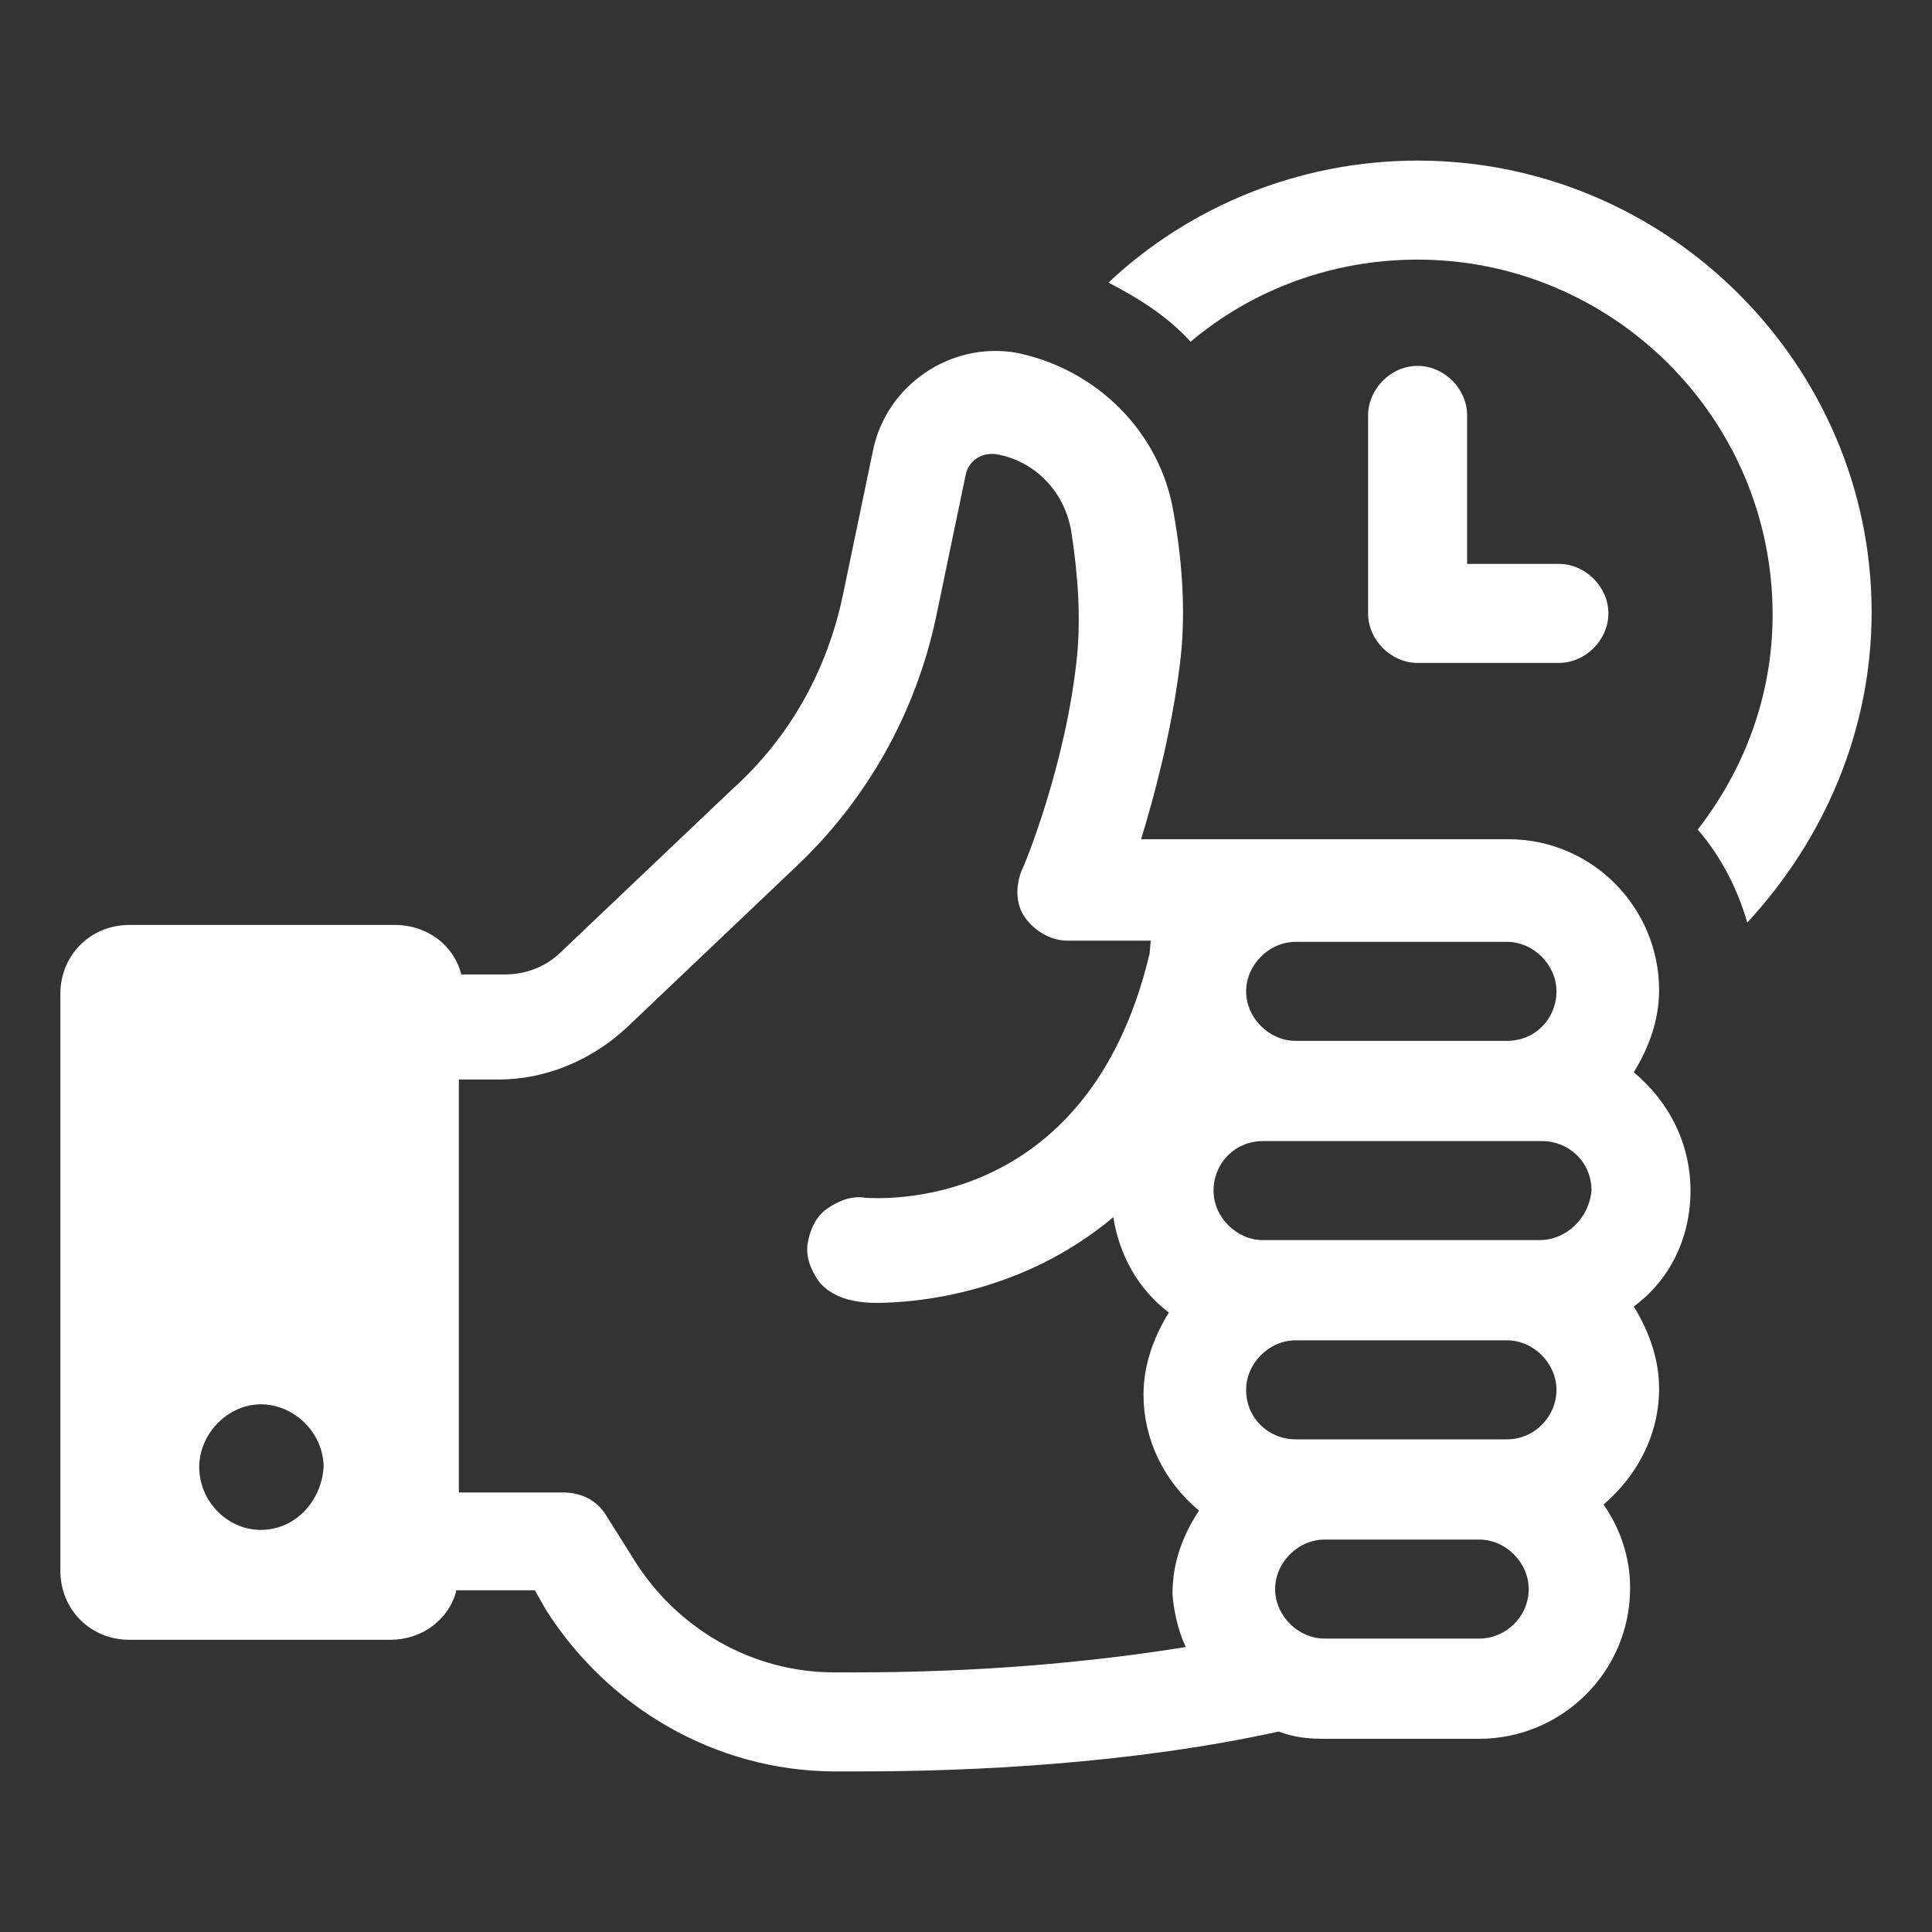 <?xml version="1.0" encoding="utf-8"?>
<!-- Generator: Adobe Illustrator 26.0.1, SVG Export Plug-In . SVG Version: 6.00 Build 0)  -->
<svg version="1.1" id="visual" xmlns="http://www.w3.org/2000/svg" xmlns:xlink="http://www.w3.org/1999/xlink" x="0px" y="0px"
	 viewBox="0 0 160 160" style="enable-background:new 0 0 160 160;" xml:space="preserve">
<rect x="0" y="0" width="160" height="160" fill="#333333" stroke="none"/>
<style type="text/css">
	.st0{opacity:0.4;fill:#F4731F;}
	.st1{opacity:0.6;fill:#F4731F;}
	.st2{fill:url(#SVGID_1_);}
	.st3{fill:url(#SVGID_00000085241940835077675830000009211804371892860801_);}
	.st4{fill:#BB004B;}
	.st5{fill:url(#SVGID_00000139989534540795684630000009240839852431769774_);}
	.st6{fill:#223F8B;}
	.st7{fill:url(#SVGID_00000096780929829506150710000010208266105269776520_);}
	.st8{fill:#FFFFFF;}
	.st9{fill:url(#SVGID_00000033331956555321204540000006402465094833540511_);}
</style>
<g>
	<g>
		<path class="st8" d="M117.4,13.3c-9.8,0-18.9,3.8-25.6,10.1c2.5,1.3,4.9,2.8,6.8,4.9c5.1-4.3,11.7-6.8,18.8-6.8
			c16.1,0,29.4,13.1,29.4,29.4c0,6.8-2.4,12.9-6.2,17.8c1.9,2.2,3.3,4.9,4.1,7.7c6.3-6.8,10.3-15.8,10.3-25.7
			C155,30.2,138.1,13.3,117.4,13.3z"/>
		<path class="st8" d="M140,98.6c0-3.8-1.7-7.3-4.7-9.8c1.3-2.1,2.1-4.4,2.1-6.8c0-6.8-5.5-12.5-12.5-12.5H94.5
			c1.1-3.6,2.5-8.8,3.2-14.4c0.5-3.8,0.3-8.1-0.5-12.6c-1.1-6.8-6.5-12-13.1-13.3c-5.4-0.9-10.7,2.7-11.8,8.1l-2.5,12
			c-1.3,6.2-4.4,11.8-9.2,16.1L46.5,78.8c-1.3,1.3-3,1.9-4.7,1.9h-3.6c-0.6-2.4-2.8-4.1-5.5-4.1H10.7c-3.2,0-5.7,2.5-5.7,5.7v47.8
			c0,3.2,2.5,5.7,5.7,5.7h21.6c2.7,0,4.9-1.7,5.5-4.1h6.5l0.9,1.6c5.2,8.2,14.1,13.3,23.7,13.4h2.4c9,0,22.3-0.6,34.6-3.3
			c1.3,0.5,2.5,0.6,3.8,0.6h12.8c6.8,0,12.5-5.5,12.5-12.5c0-2.5-0.8-4.9-2.2-6.9c2.8-2.4,4.6-5.8,4.6-9.6c0-2.4-0.8-4.7-2.1-6.8
			C138.3,106,140,102.5,140,98.6z M21.6,126.7c-2.8,0-5.1-2.4-5.1-5.2s2.4-5.2,5.1-5.2c2.8,0,5.2,2.4,5.2,5.2
			C26.6,124.4,24.4,126.7,21.6,126.7z M107.3,78h17.5c2.2,0,4.1,1.9,4.1,4.1s-1.7,4.1-4.1,4.1h-17.5c-2.2,0-4.1-1.9-4.1-4.1
			C103.2,79.9,105.1,78,107.3,78z M98.2,136.4c-8.1,1.3-17.2,2.1-27.5,2.1h-1.6c-6.8,0-13.1-3.6-16.7-9.5l-2.2-3.5
			c-0.8-1.3-2.1-1.9-3.6-1.9H38V89.4h3.3c3.9,0,7.7-1.6,10.6-4.3l14.1-13.4c5.8-5.5,9.8-12.6,11.5-20.5l2.5-12
			c0.3-1.1,1.3-1.7,2.4-1.6c3.2,0.5,5.7,3,6.3,6.3c0.6,3.8,0.8,7.3,0.5,10.4c-0.9,9-4.4,17.5-4.6,17.8c-0.5,1.3-0.5,2.8,0.3,3.9
			c0.8,1.1,2.1,1.9,3.5,1.9h6.9L95.2,79c-5.2,21.8-22.9,20.2-23.5,20.2c-1.1-0.2-2.2,0.2-3.2,0.9c-0.9,0.6-1.4,1.7-1.6,2.8
			c-0.2,1.1,0.2,2.2,0.9,3.2c0.6,0.8,1.7,1.4,2.8,1.6c0,0,0.8,0.2,1.9,0.2c3.5,0,12.2-0.8,19.7-7.1c0.5,3.2,2.1,6,4.6,7.9
			c-1.3,2.1-2.1,4.4-2.1,6.8c0,3.6,1.6,7.1,4.6,9.6c-1.4,2.1-2.2,4.4-2.2,6.9C97.2,133.3,97.5,134.9,98.2,136.4z M122.5,135.7h-12.8
			c-2.2,0-4.1-1.9-4.1-4.1c0-2.2,1.9-4.1,4.1-4.1h12.8c2.2,0,4.1,1.9,4.1,4.1C126.6,133.9,124.7,135.7,122.5,135.7z M124.8,119.2
			h-17.5c-2.2,0-4.1-1.7-4.1-4.1c0-2.2,1.9-4.1,4.1-4.1h17.5c2.2,0,4.1,1.9,4.1,4.1C128.9,117.3,127.1,119.2,124.8,119.2z
			 M127.5,102.7h-22.9c-2.2,0-4.1-1.9-4.1-4.1c0-2.2,1.7-4.1,4.1-4.1h23.1c2.2,0,4.1,1.7,4.1,4.1
			C131.6,100.9,129.7,102.7,127.5,102.7z"/>
		<path class="st8" d="M117.4,30.3c-2.2,0-4.1,1.9-4.1,4.1v16.4c0,2.2,1.9,4.1,4.1,4.1h11.7c2.2,0,4.1-1.9,4.1-4.1
			c0-2.2-1.9-4.1-4.1-4.1h-7.6V34.4C121.5,32.2,119.6,30.3,117.4,30.3z"/>
	</g>
</g>
</svg>
